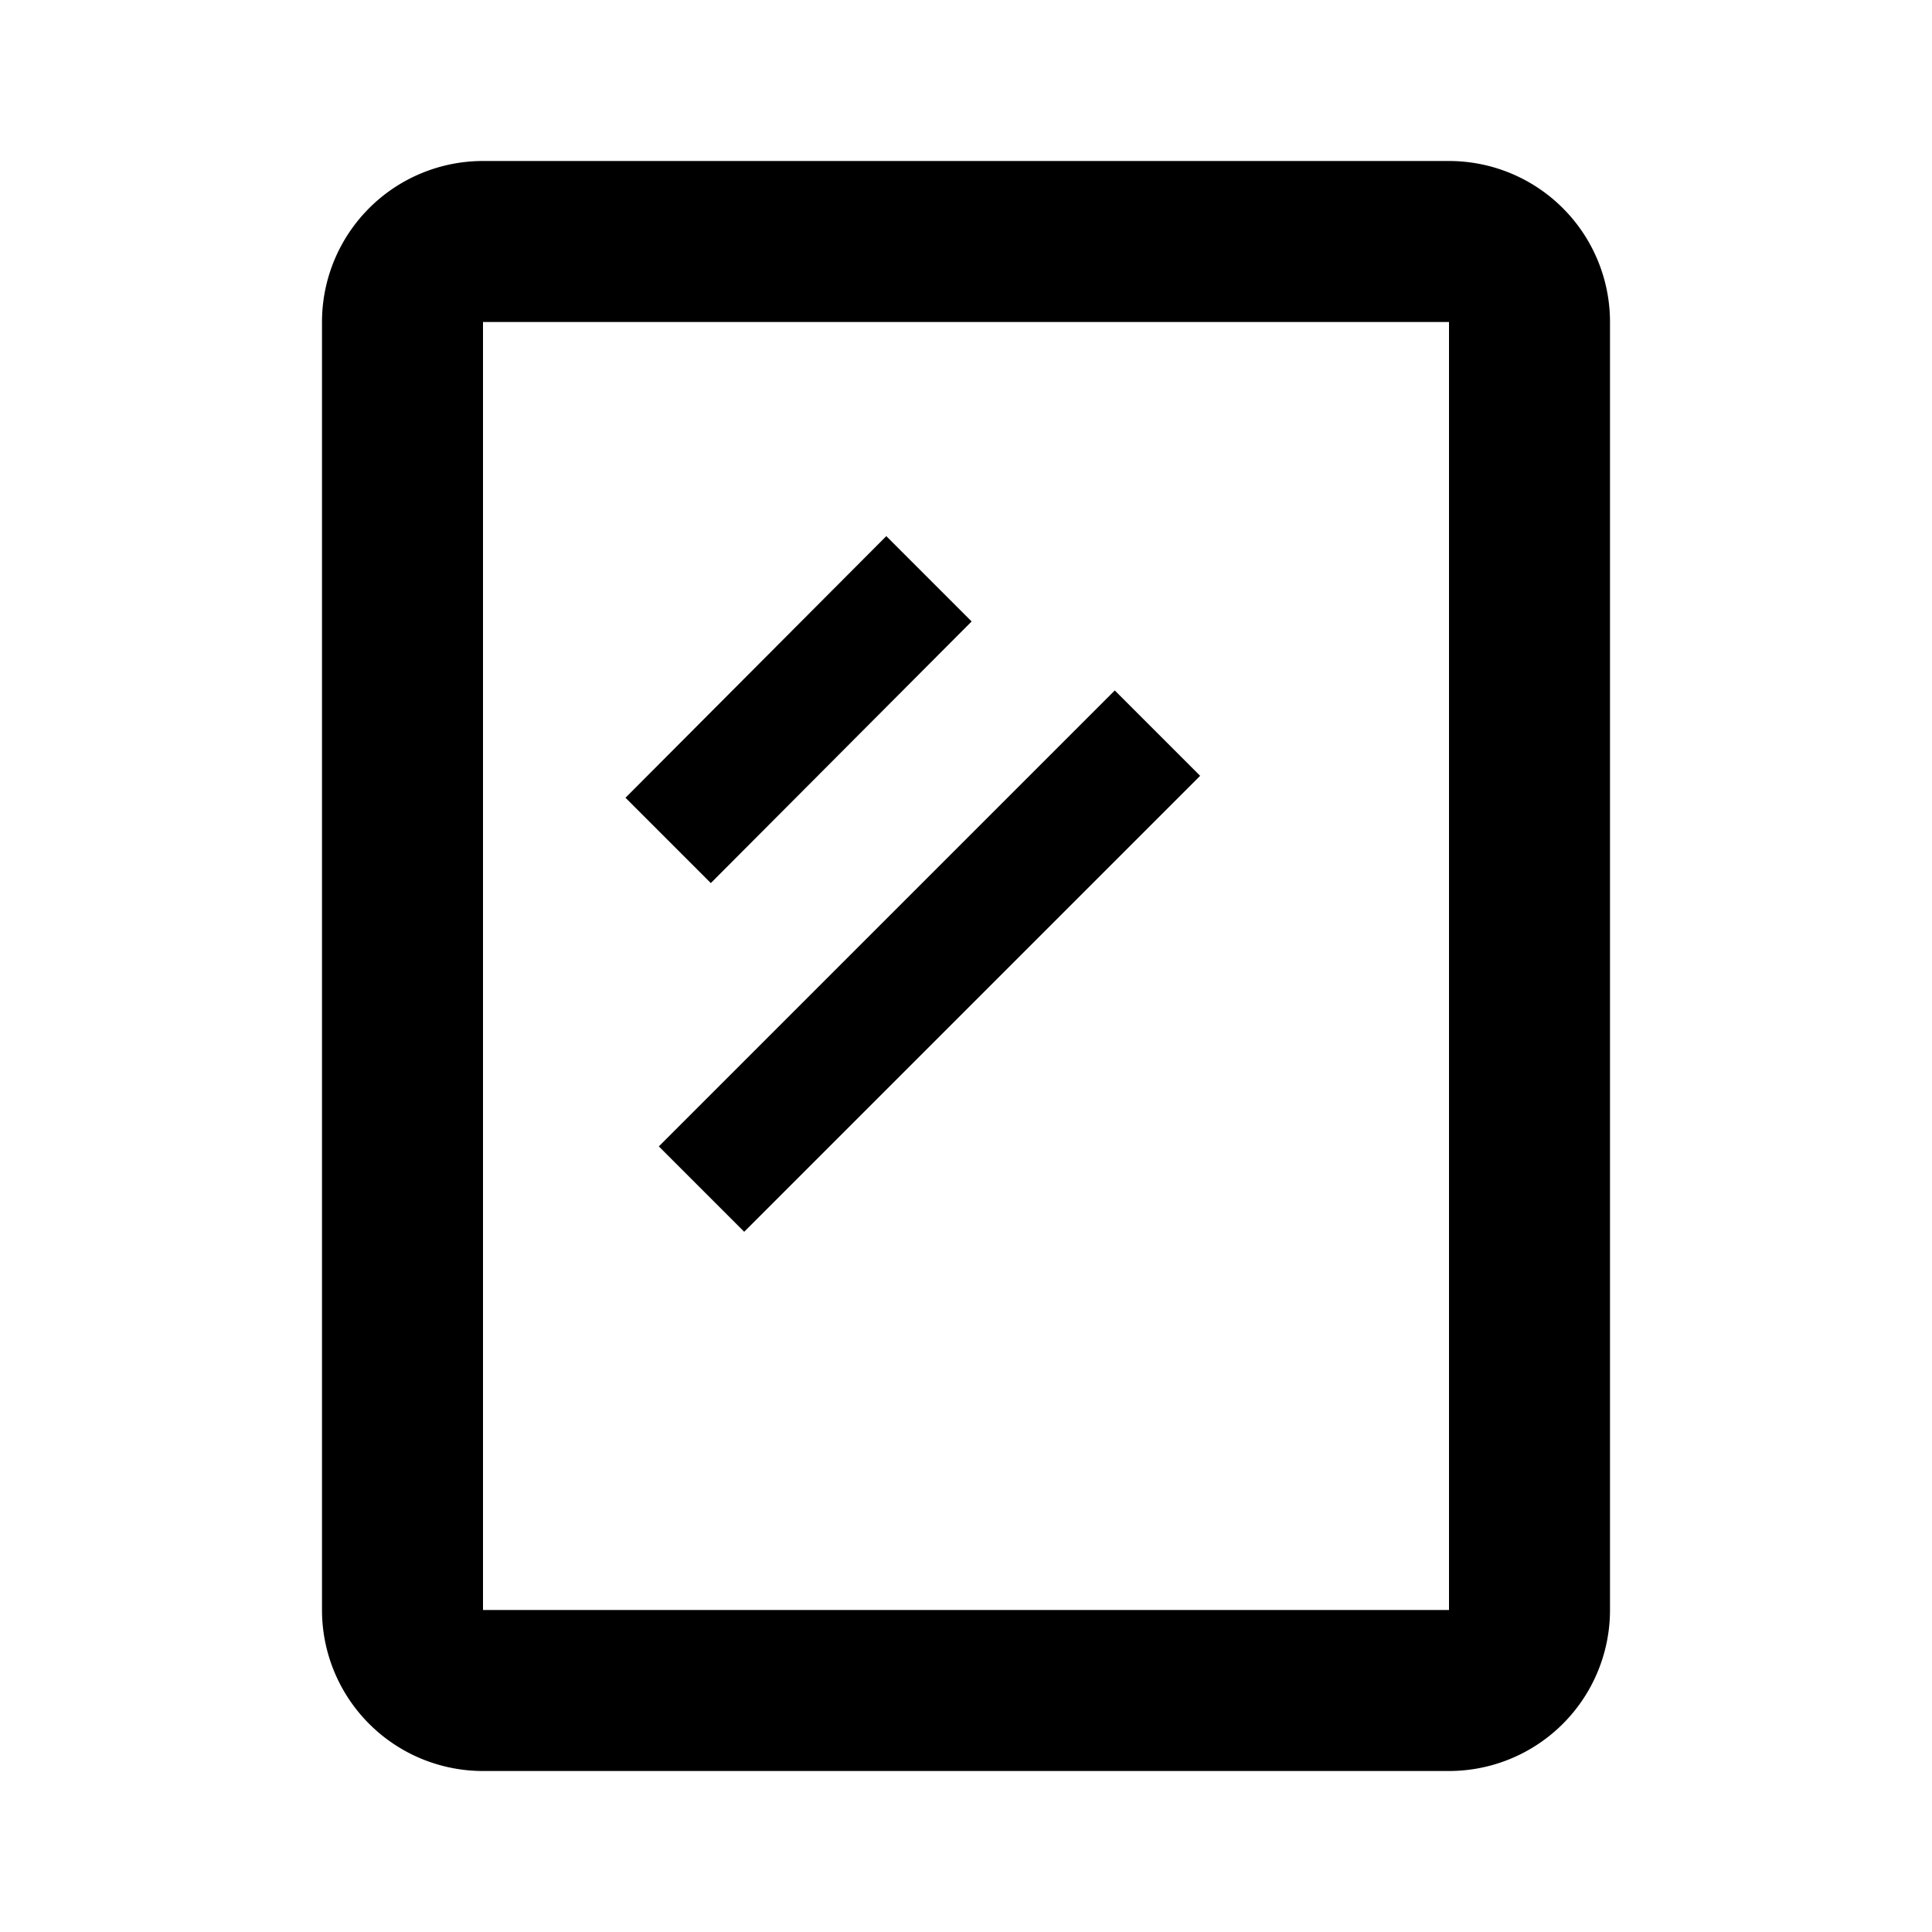 <svg xmlns="http://www.w3.org/2000/svg" viewBox="0 0 24 24" height="800px" width="800px">
  <path d="M4,20V4A2,2,0,0,1,6,2H18a2,2,0,0,1,2,2V20a2,2,0,0,1-2,2H6a2,2,0,0,1-2-2M18,4H6V20H18Z"></path>
  <polyline points="7.77 9.91 11.01 6.66 12.07 7.72 8.83 10.97 7.77 9.91"></polyline>
  <rect transform="translate(-5.06 11.66) rotate(-45)" height="1.5" width="8.01" y="11.19" x="7.54"></rect>
  <rect fill="none" transform="translate(24 0) rotate(90)" height="24" width="24"></rect>
</svg>